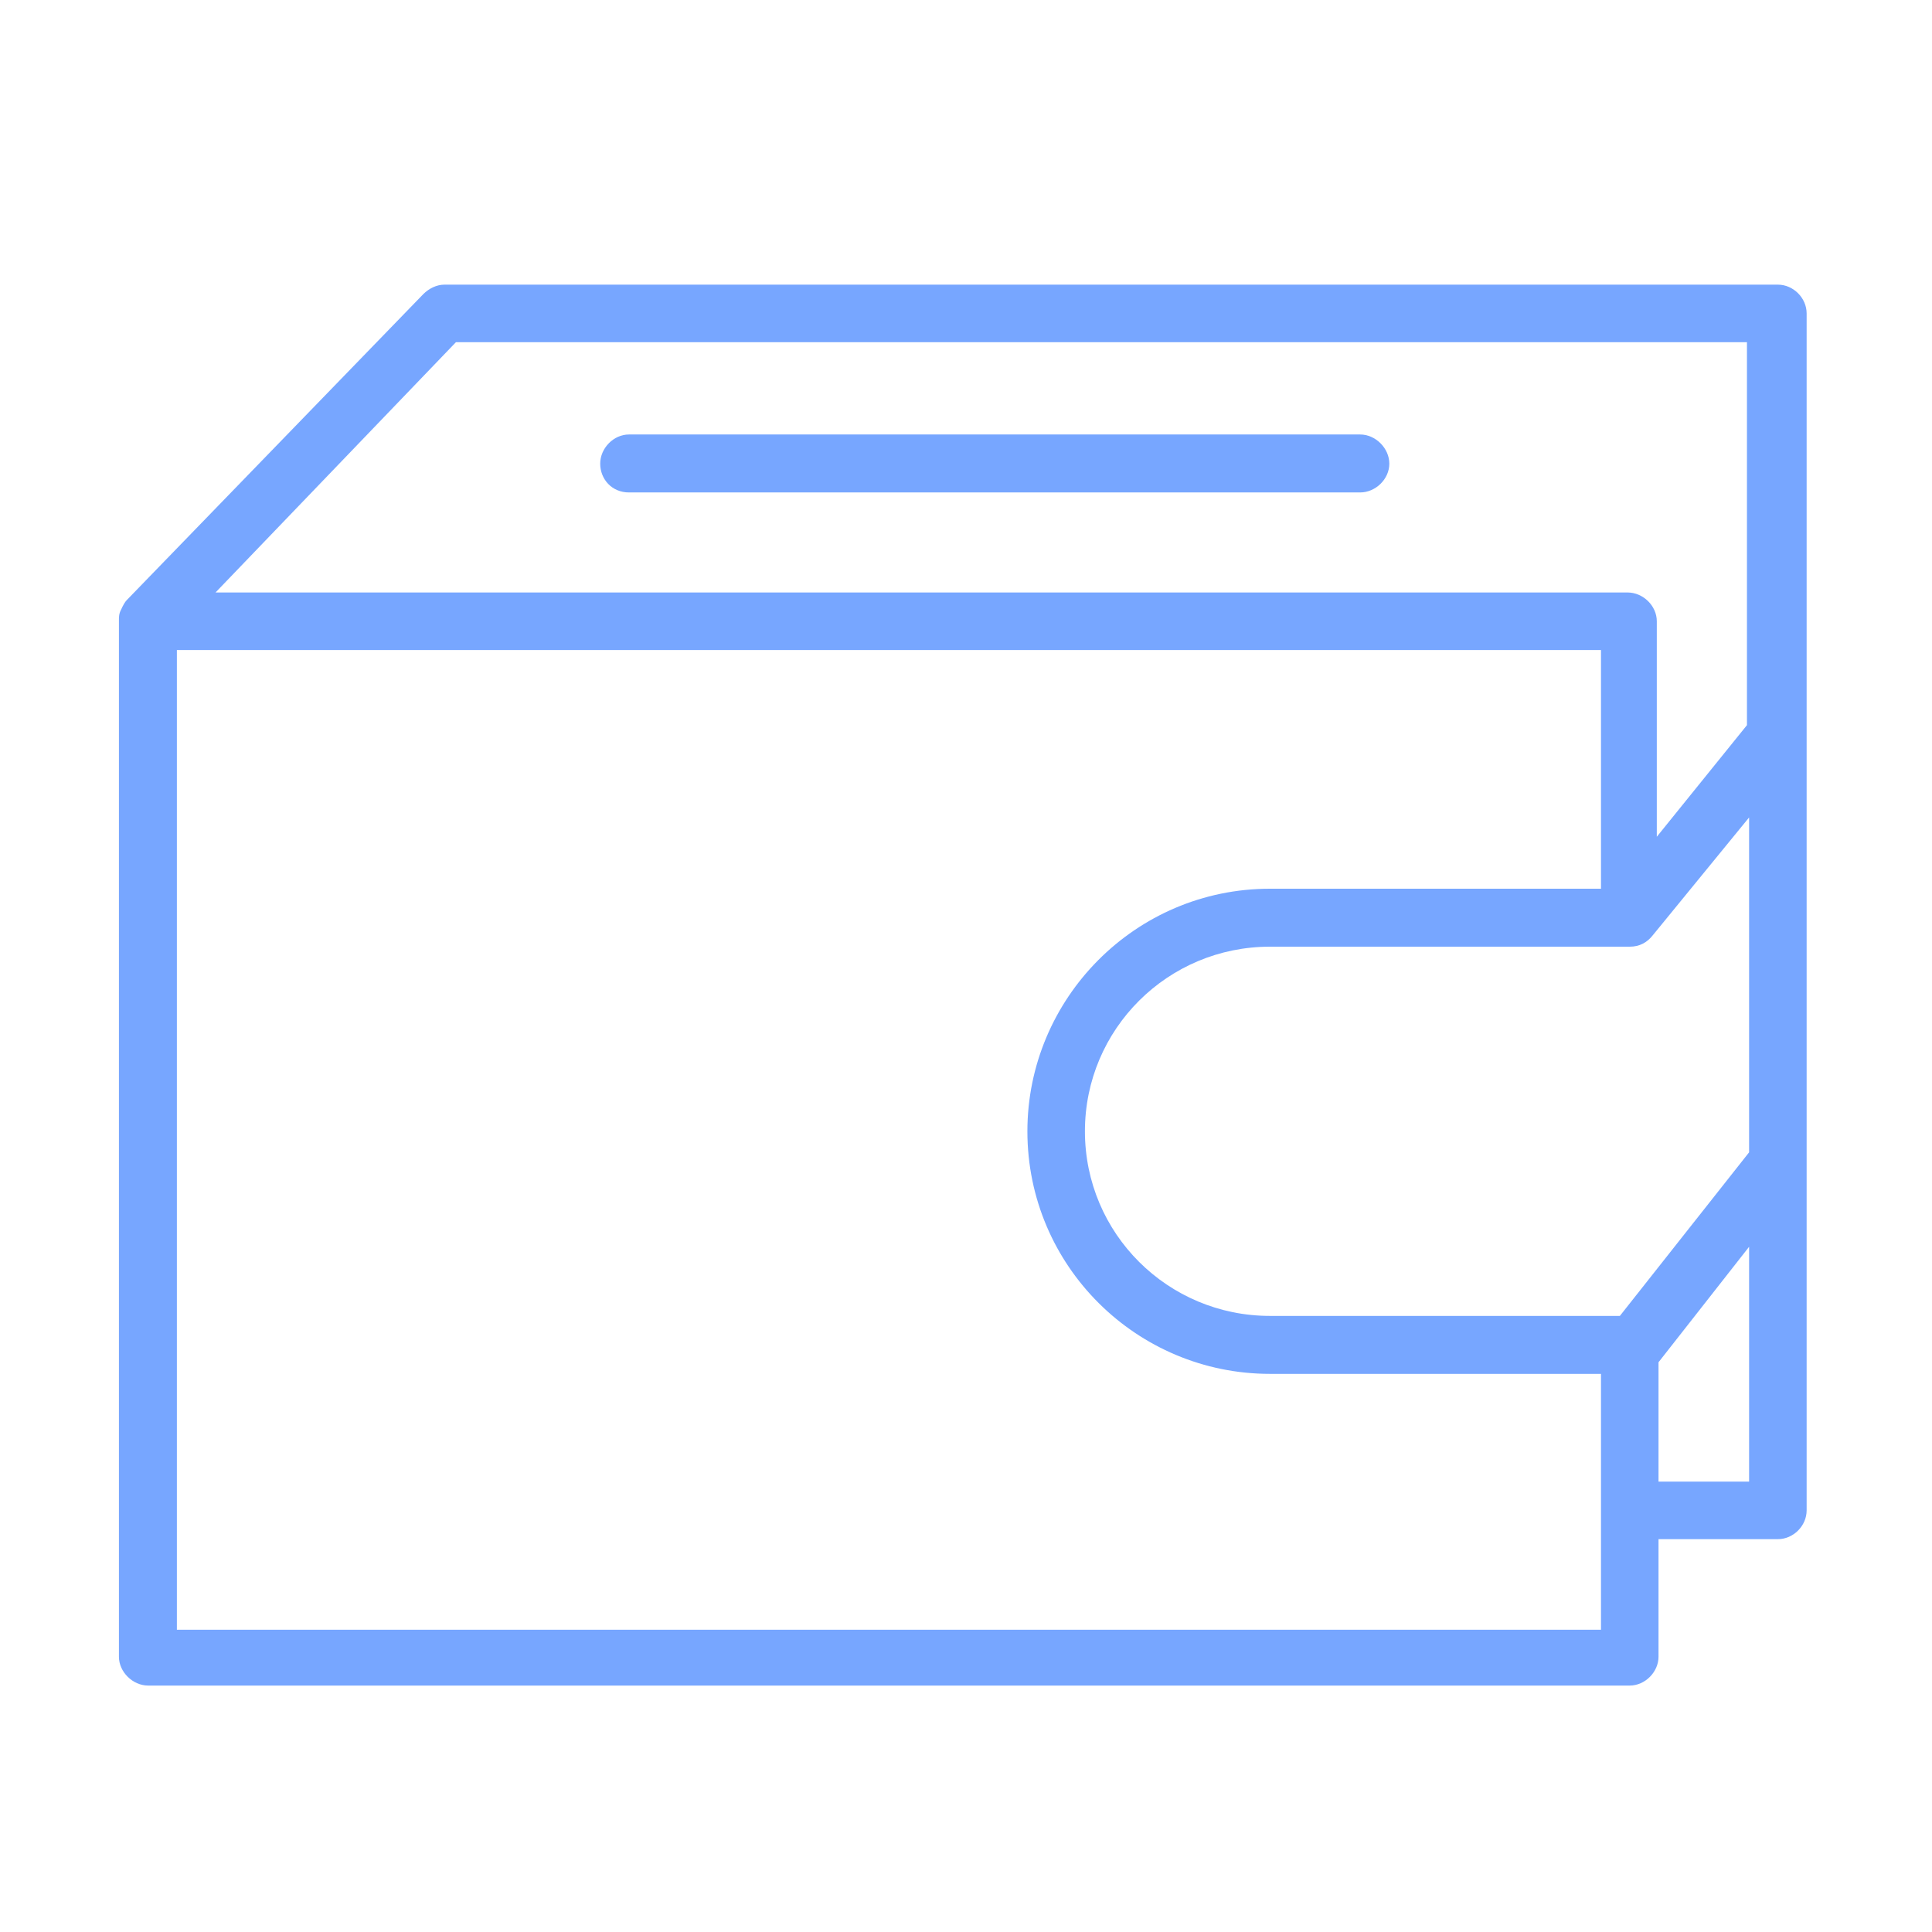 <?xml version="1.0" encoding="UTF-8"?> <svg xmlns="http://www.w3.org/2000/svg" xmlns:xlink="http://www.w3.org/1999/xlink" width="45" height="45" viewBox="0 0 45 45" fill="none"><desc> Created with Pixso. </desc><defs><clipPath id="clip29_137"><rect id="Tilda_Icons_2web_purse" width="45" height="45" fill="white" fill-opacity="0"></rect></clipPath></defs><rect id="фрейм 7" width="45" height="45" fill="#FFFFFF" fill-opacity="0"></rect><g clip-path="url(#clip29_137)"><path id="path" d="M41.41 6.63L10.35 6.63C10.17 6.63 9.99 6.72 9.86 6.85L2.95 13.98C2.91 14.02 2.86 14.11 2.82 14.2C2.77 14.29 2.77 14.38 2.77 14.43L2.77 38.59C2.77 38.94 3.09 39.26 3.45 39.26L37.96 39.26C38.32 39.26 38.63 38.94 38.63 38.59L38.63 35.85L41.41 35.85C41.77 35.85 42.08 35.54 42.08 35.18L42.08 27.07C42.08 27.02 42.08 26.98 42.08 26.93L42.08 17.12L42.08 7.3C42.08 6.94 41.77 6.63 41.41 6.63ZM10.62 7.97L40.69 7.97L40.69 16.89L38.59 19.49L38.59 14.47C38.59 14.11 38.27 13.8 37.91 13.8L5.02 13.8L10.62 7.97ZM37.29 37.96L4.12 37.96L4.12 15.14L37.29 15.14L37.29 20.7L29.58 20.7C26.44 20.7 23.93 23.26 23.93 26.35C23.93 29.49 26.48 32 29.58 32L37.29 32L37.29 37.96ZM37.73 30.65L29.58 30.65C27.2 30.65 25.27 28.73 25.27 26.35C25.27 23.97 27.2 22.05 29.58 22.05L37.96 22.05C38.18 22.05 38.36 21.96 38.5 21.78L40.74 19.04L40.74 26.84L37.73 30.65ZM40.74 34.51L38.63 34.51L38.63 31.73L40.74 29.04L40.74 34.51Z" fill="#77A6FF" fill-opacity="1" fill-rule="nonzero"></path><path id="path" d="M14.65 11.47L31.68 11.47C32.04 11.47 32.36 11.16 32.36 10.8C32.36 10.44 32.04 10.12 31.68 10.12L14.65 10.12C14.29 10.12 13.98 10.44 13.98 10.8C13.98 11.16 14.25 11.47 14.65 11.47Z" fill="#77A6FF" fill-opacity="1" fill-rule="nonzero"></path></g></svg> 